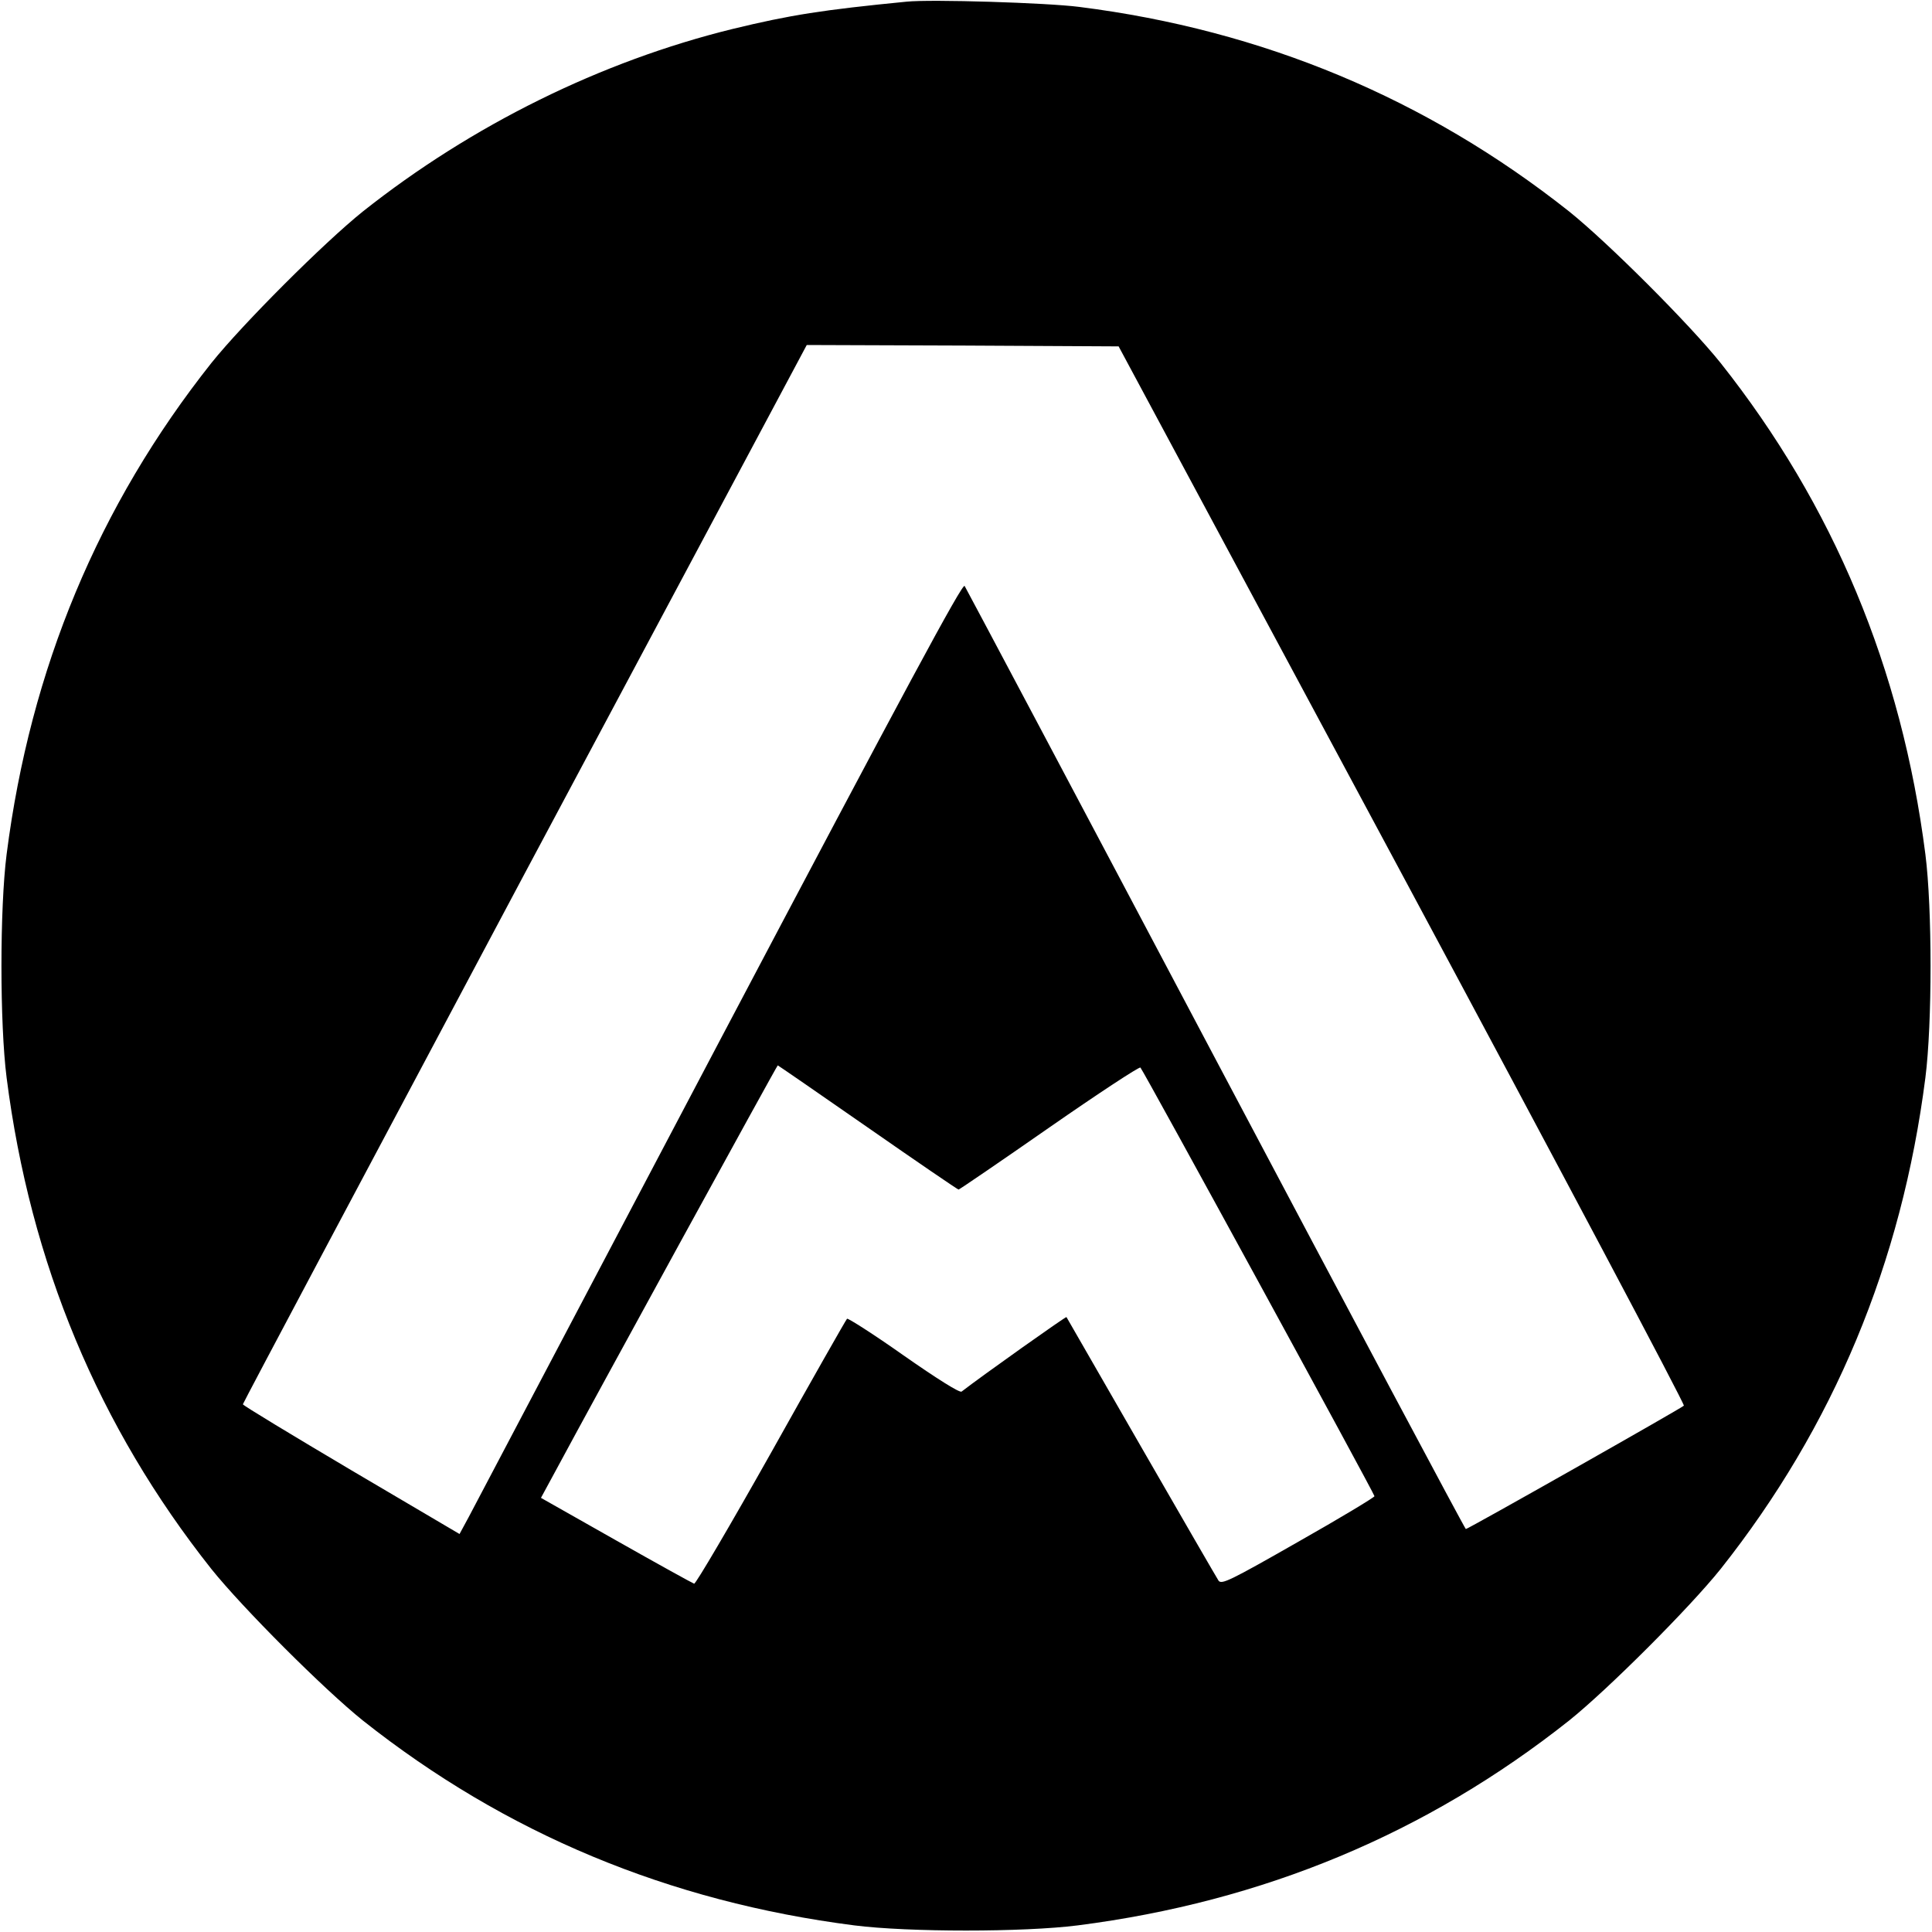<?xml version="1.0" standalone="no"?>
<!DOCTYPE svg PUBLIC "-//W3C//DTD SVG 20010904//EN"
 "http://www.w3.org/TR/2001/REC-SVG-20010904/DTD/svg10.dtd">
<svg version="1.0" xmlns="http://www.w3.org/2000/svg"
 width="700pt" height="700pt" viewBox="0 0 700 700"
 preserveAspectRatio="xMidYMid meet">
<g transform="translate(0,700) scale(0.1,-0.1)"
fill="#000000" stroke="none">
<path d="M3285 6994 c-305 -30 -421 -48 -631 -99 -476 -117 -944 -348 -1339
-661 -141 -113 -436 -408 -549 -549 -409 -516 -656 -1108 -742 -1780 -25 -196
-25 -614 0 -810 86 -672 333 -1264 742 -1780 113 -141 408 -436 549 -549 516
-409 1108 -656 1780 -742 196 -25 614 -25 810 0 672 86 1264 333 1780 742 141
113 436 408 549 549 409 516 656 1108 742 1780 25 196 25 614 0 810 -86 672
-333 1264 -742 1780 -113 141 -408 436 -549 549 -515 408 -1109 657 -1775 741
-117 15 -536 28 -625 19z m1796 -3164 c565 -1053 1024 -1918 1020 -1923 -10
-10 -782 -447 -790 -447 -3 0 -411 766 -906 1701 -495 936 -905 1708 -910
1716 -8 11 -211 -366 -888 -1649 -482 -915 -891 -1691 -909 -1725 l-33 -61
-392 231 c-216 128 -393 235 -393 239 0 4 460 869 1021 1923 l1022 1915 565
-2 565 -3 1028 -1915z m-1937 -915 c178 -124 326 -225 329 -225 3 0 151 101
329 225 177 123 326 221 330 217 11 -11 848 -1544 848 -1553 0 -4 -124 -79
-276 -165 -247 -141 -278 -156 -289 -141 -6 9 -132 227 -280 484 -148 257
-270 469 -271 471 -2 3 -305 -212 -380 -270 -7 -5 -87 45 -210 131 -109 77
-202 136 -205 133 -4 -4 -128 -222 -275 -485 -148 -263 -273 -476 -279 -475
-6 2 -133 72 -283 157 l-272 154 58 107 c123 229 797 1460 800 1460 1 0 148
-101 326 -225z"/>
</g>
</svg>
